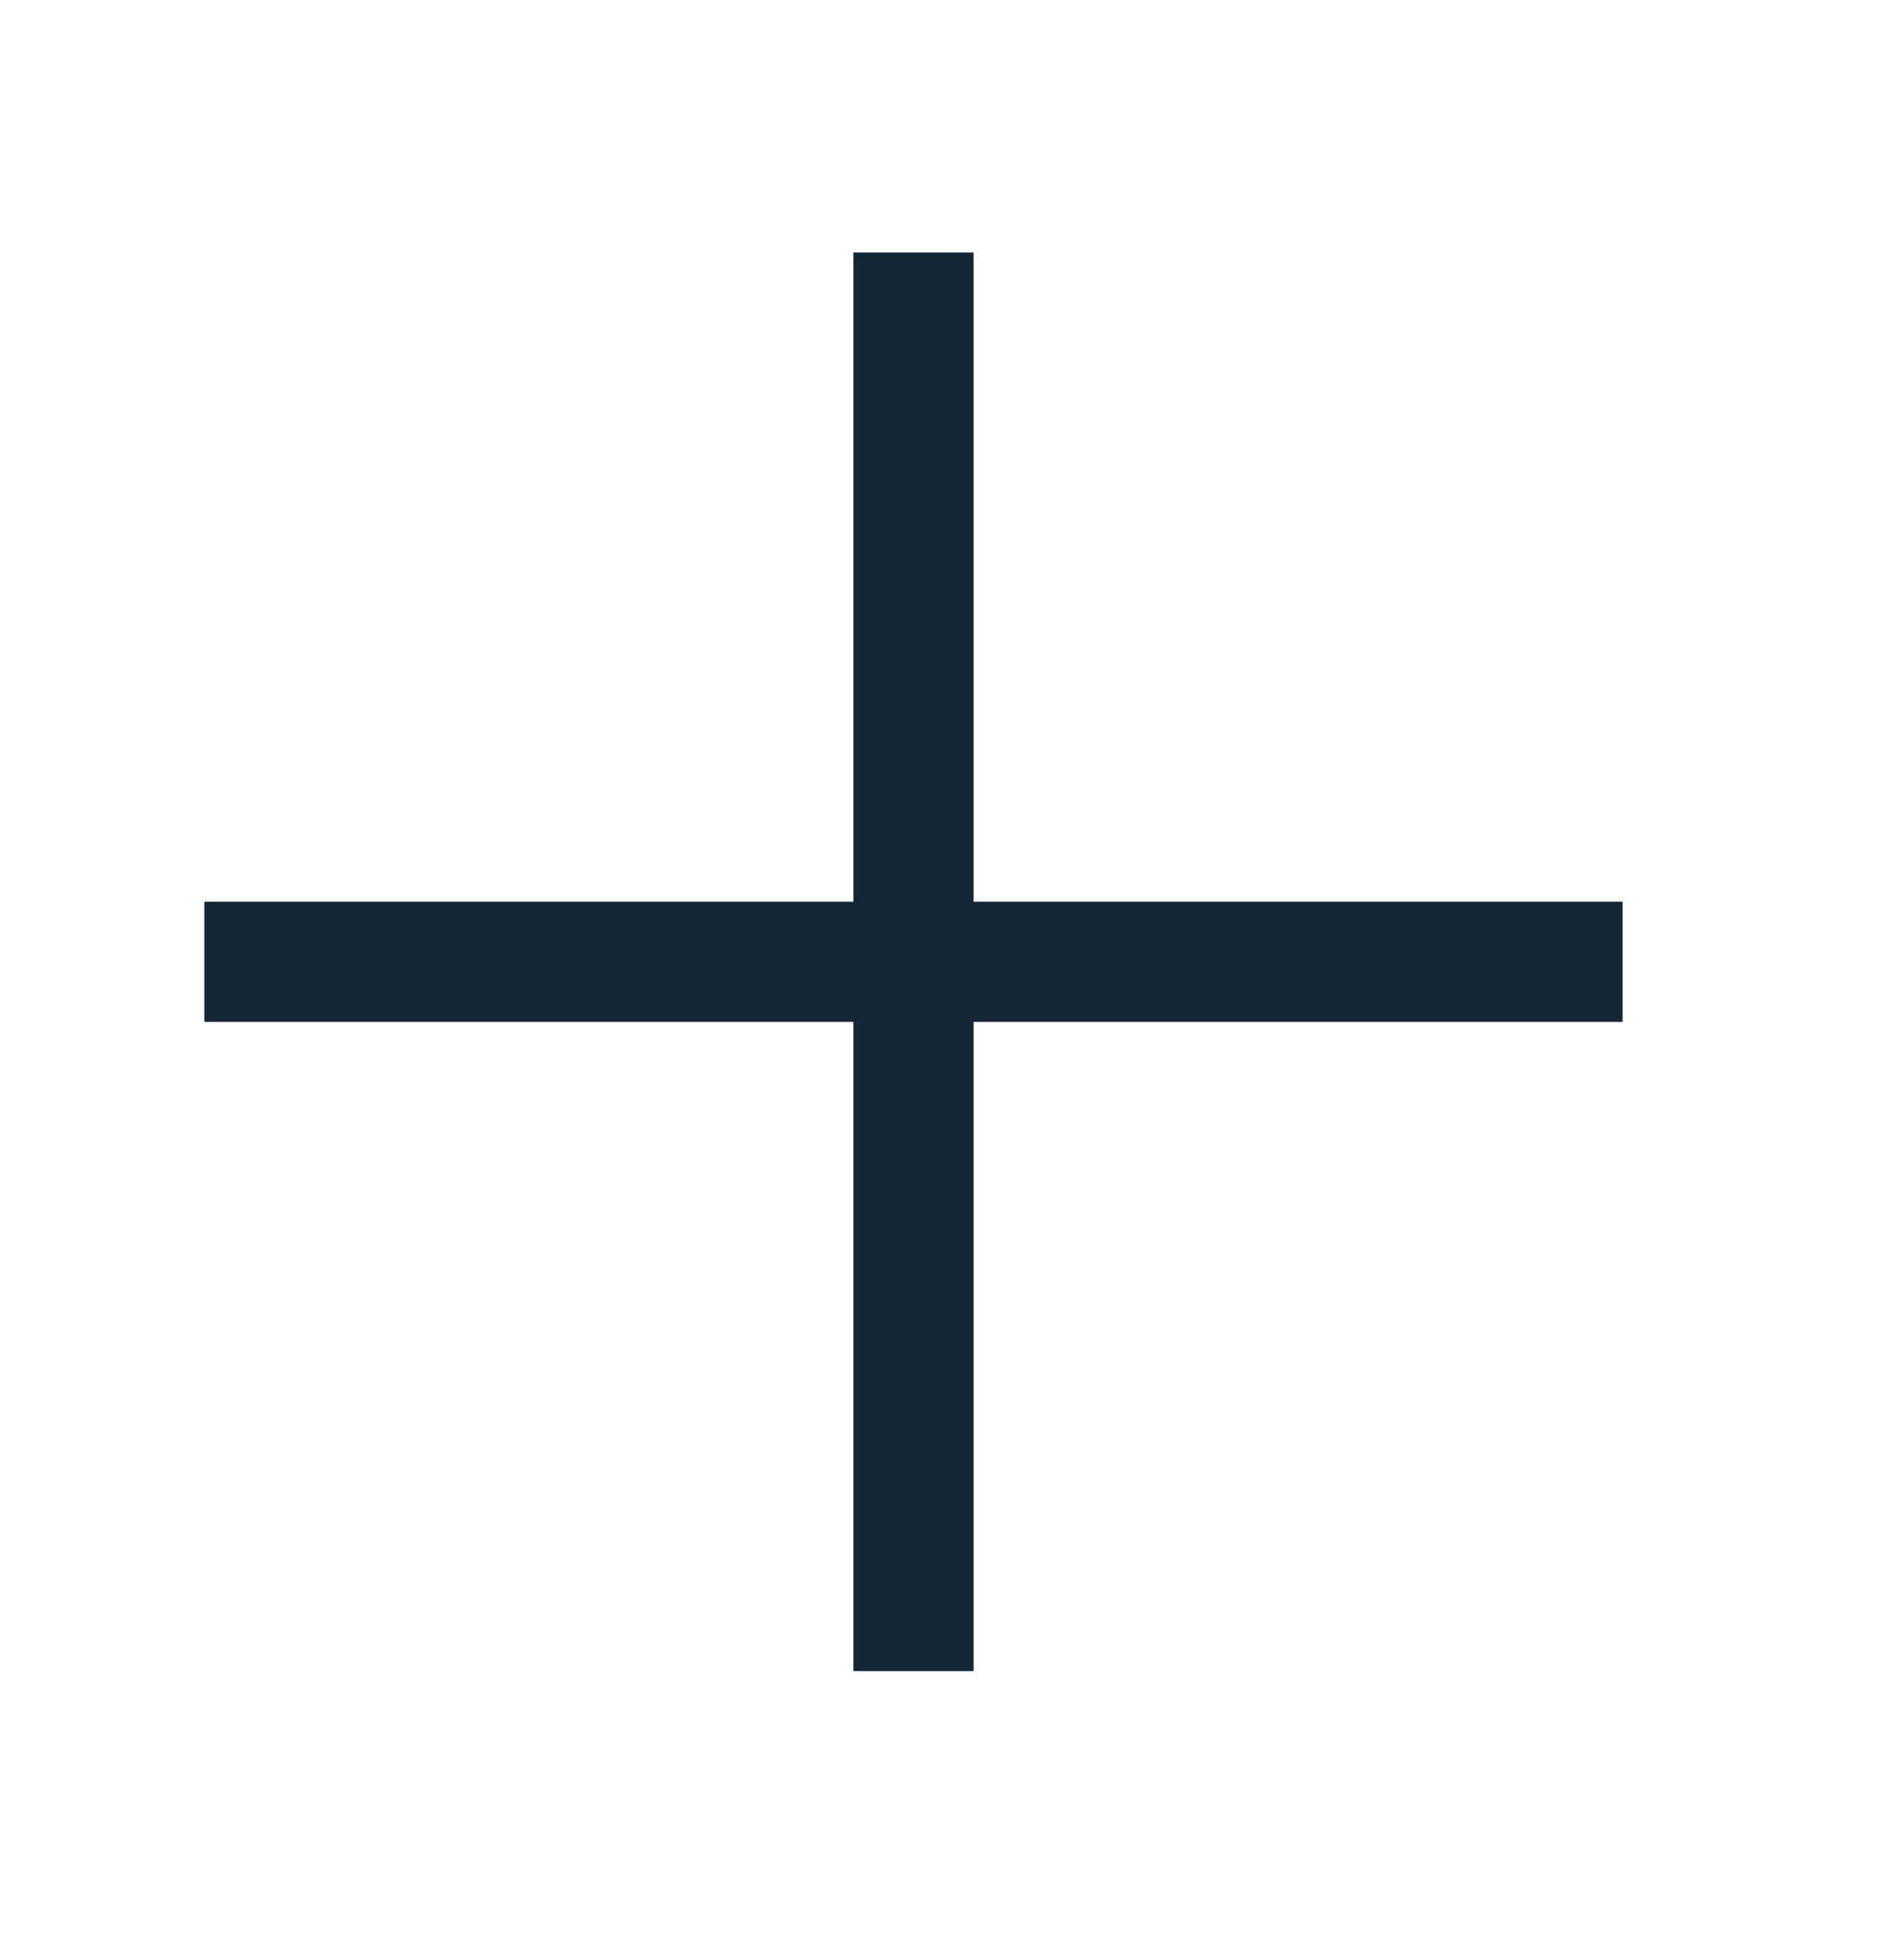 <?xml version="1.0" encoding="utf-8"?>
<!-- Generator: Adobe Illustrator 28.0.0, SVG Export Plug-In . SVG Version: 6.00 Build 0)  -->
<svg version="1.1" id="Capa_1" xmlns="http://www.w3.org/2000/svg" xmlns:xlink="http://www.w3.org/1999/xlink" x="0px" y="0px"
	 viewBox="0 0 15.7 16.3" style="enable-background:new 0 0 15.7 16.3;" xml:space="preserve">
<style type="text/css">
	.st0{fill:none;stroke:#152634;stroke-miterlimit:10;}
</style>
<line class="st0" x1="7.6" y1="2.1" x2="7.6" y2="13.9"/>
<line class="st0" x1="13.5" y1="8" x2="1.7" y2="8"/>
</svg>
